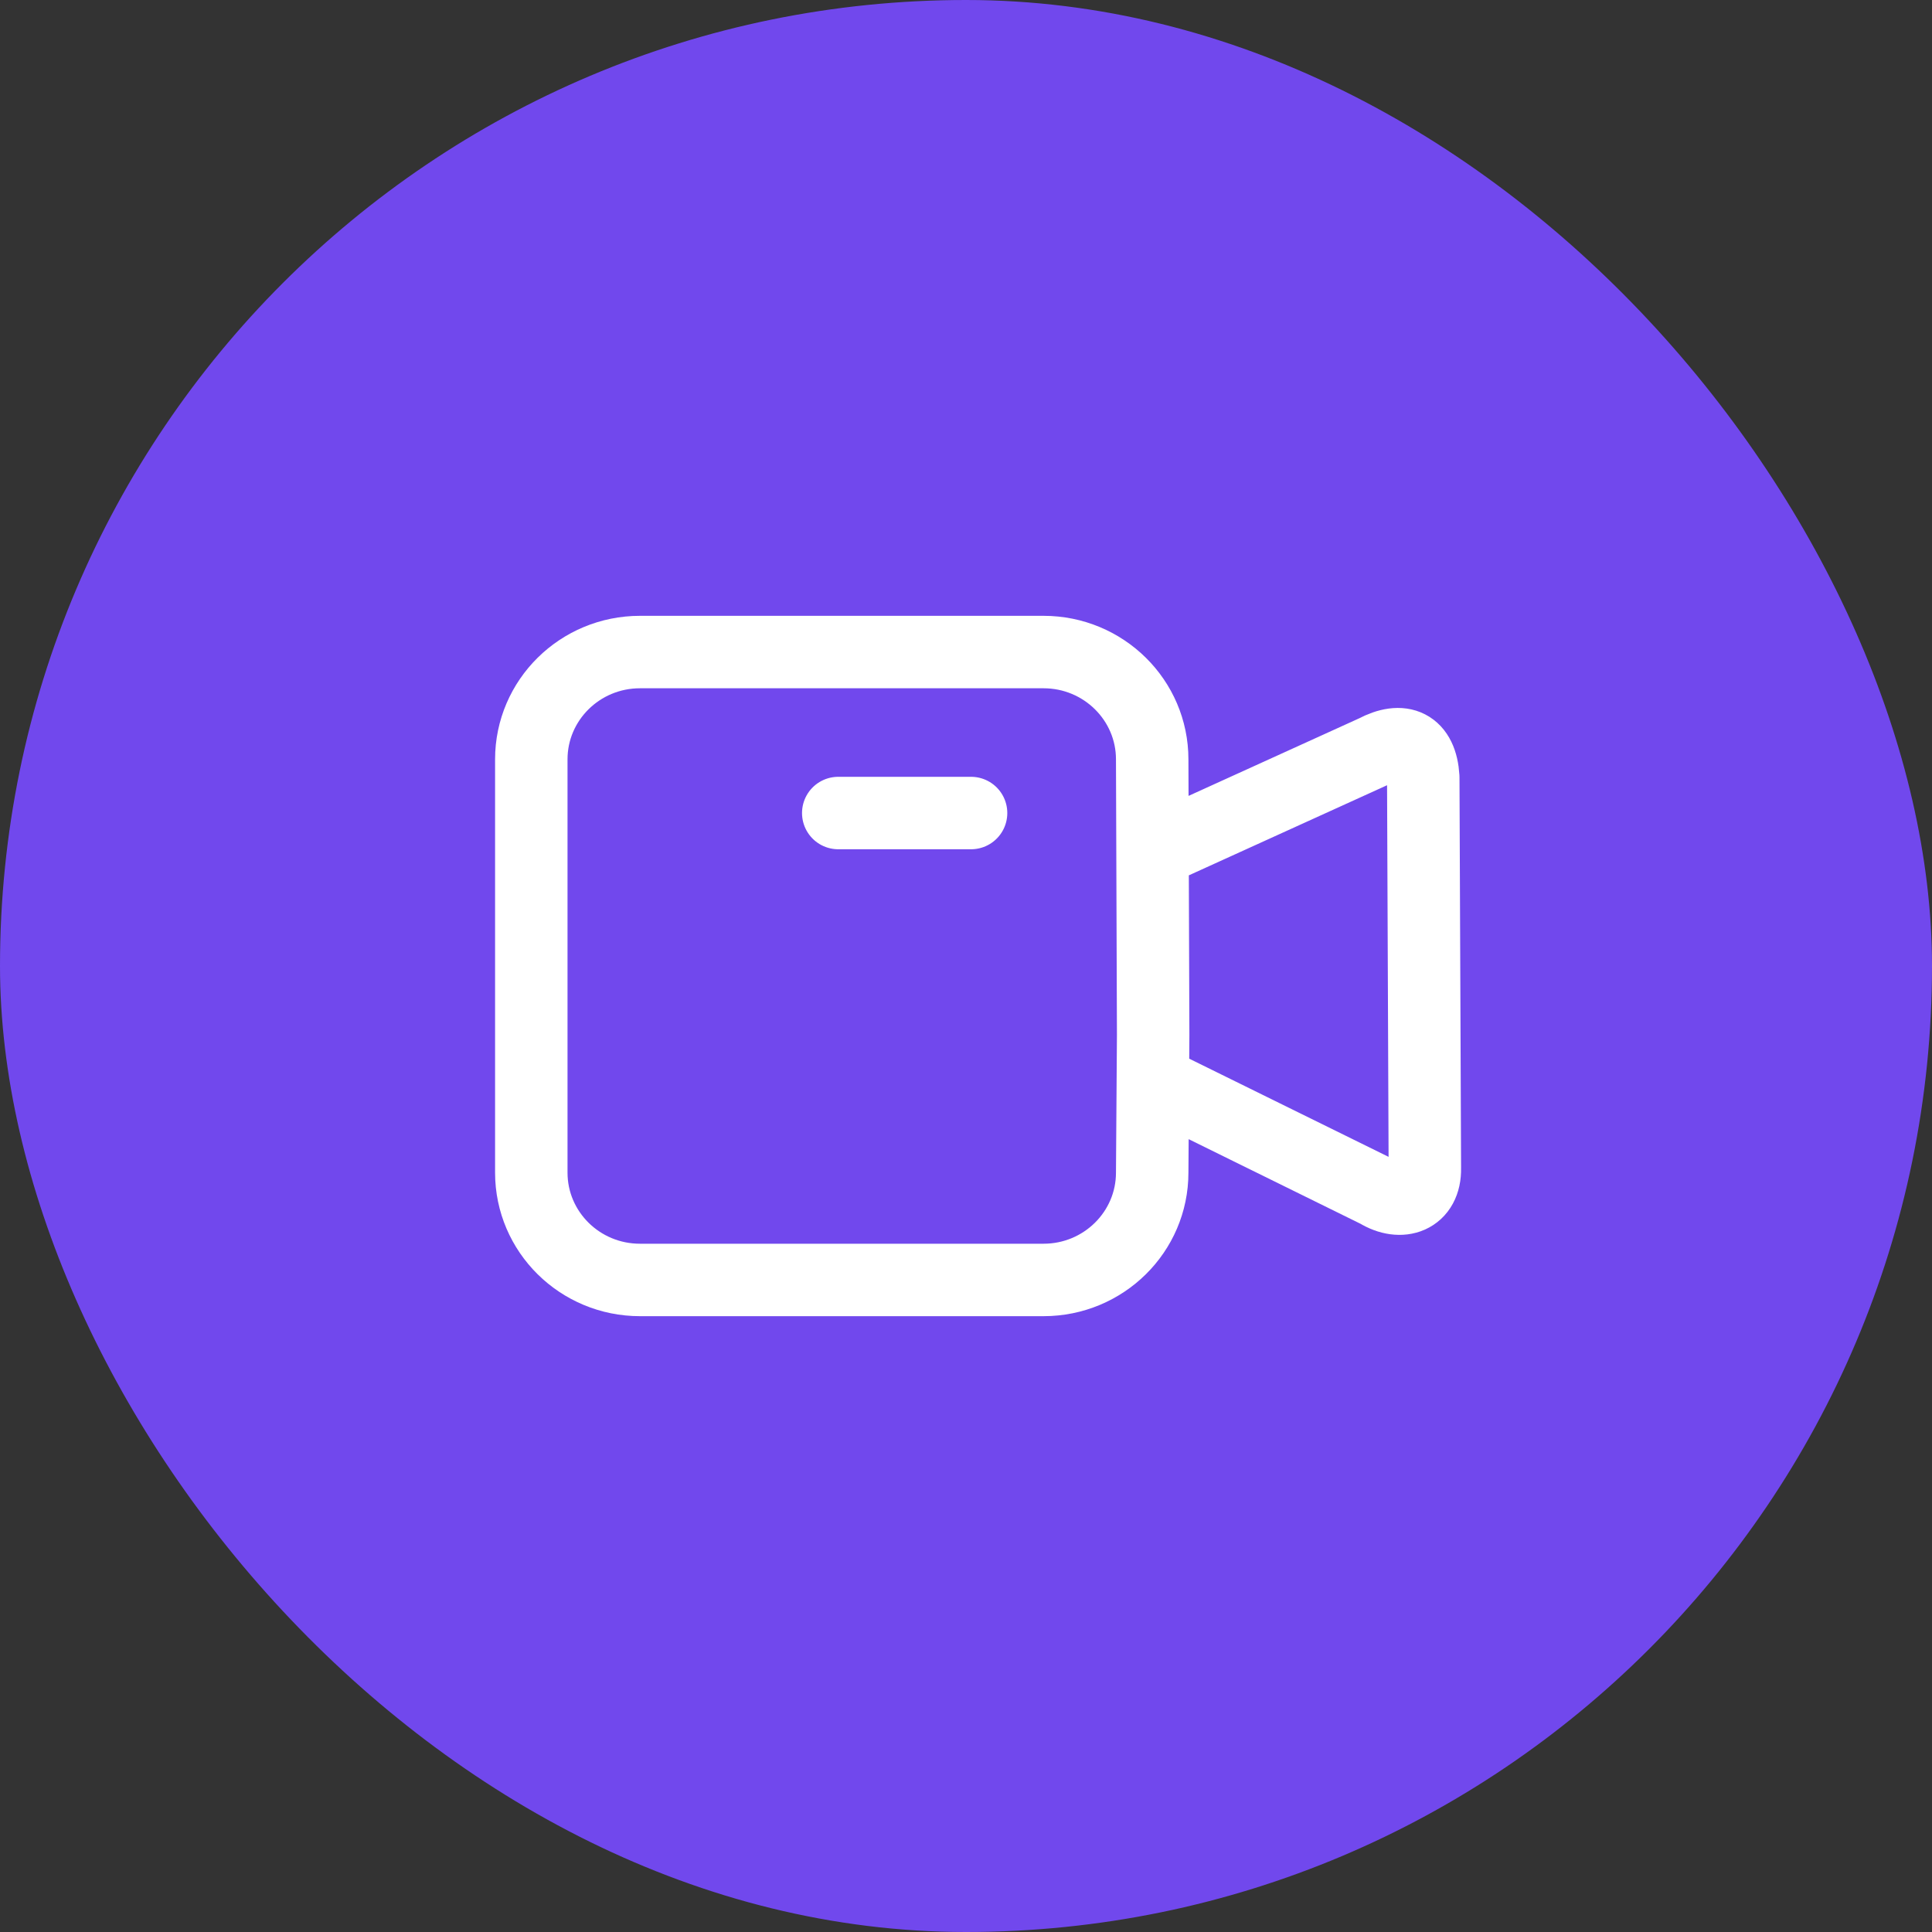 <svg width="40" height="40" viewBox="0 0 40 40" fill="none" xmlns="http://www.w3.org/2000/svg">
<rect x="0" y="0" width="40" height="40" fill="#333333" stroke="none"/>
<rect width="40" height="40" rx="20" fill="#7148ED"/>
<path d="M20.105 16.833H17.355M23.875 22.387L28.525 24.677C29.007 24.971 29.513 24.798 29.5 24.186L29.467 16.091C29.426 15.427 29.034 15.245 28.457 15.552L23.862 17.641M13.25 26.5H21.605C22.848 26.5 23.855 25.505 23.855 24.278L23.875 21.427L23.855 15.722C23.855 14.495 22.848 13.5 21.605 13.5H13.25C12.007 13.5 11 14.495 11 15.722V24.278C11 25.505 12.007 26.5 13.25 26.5Z" stroke="white" stroke-width="1.5" stroke-linecap="round" stroke-linejoin="round"/>
</svg>
